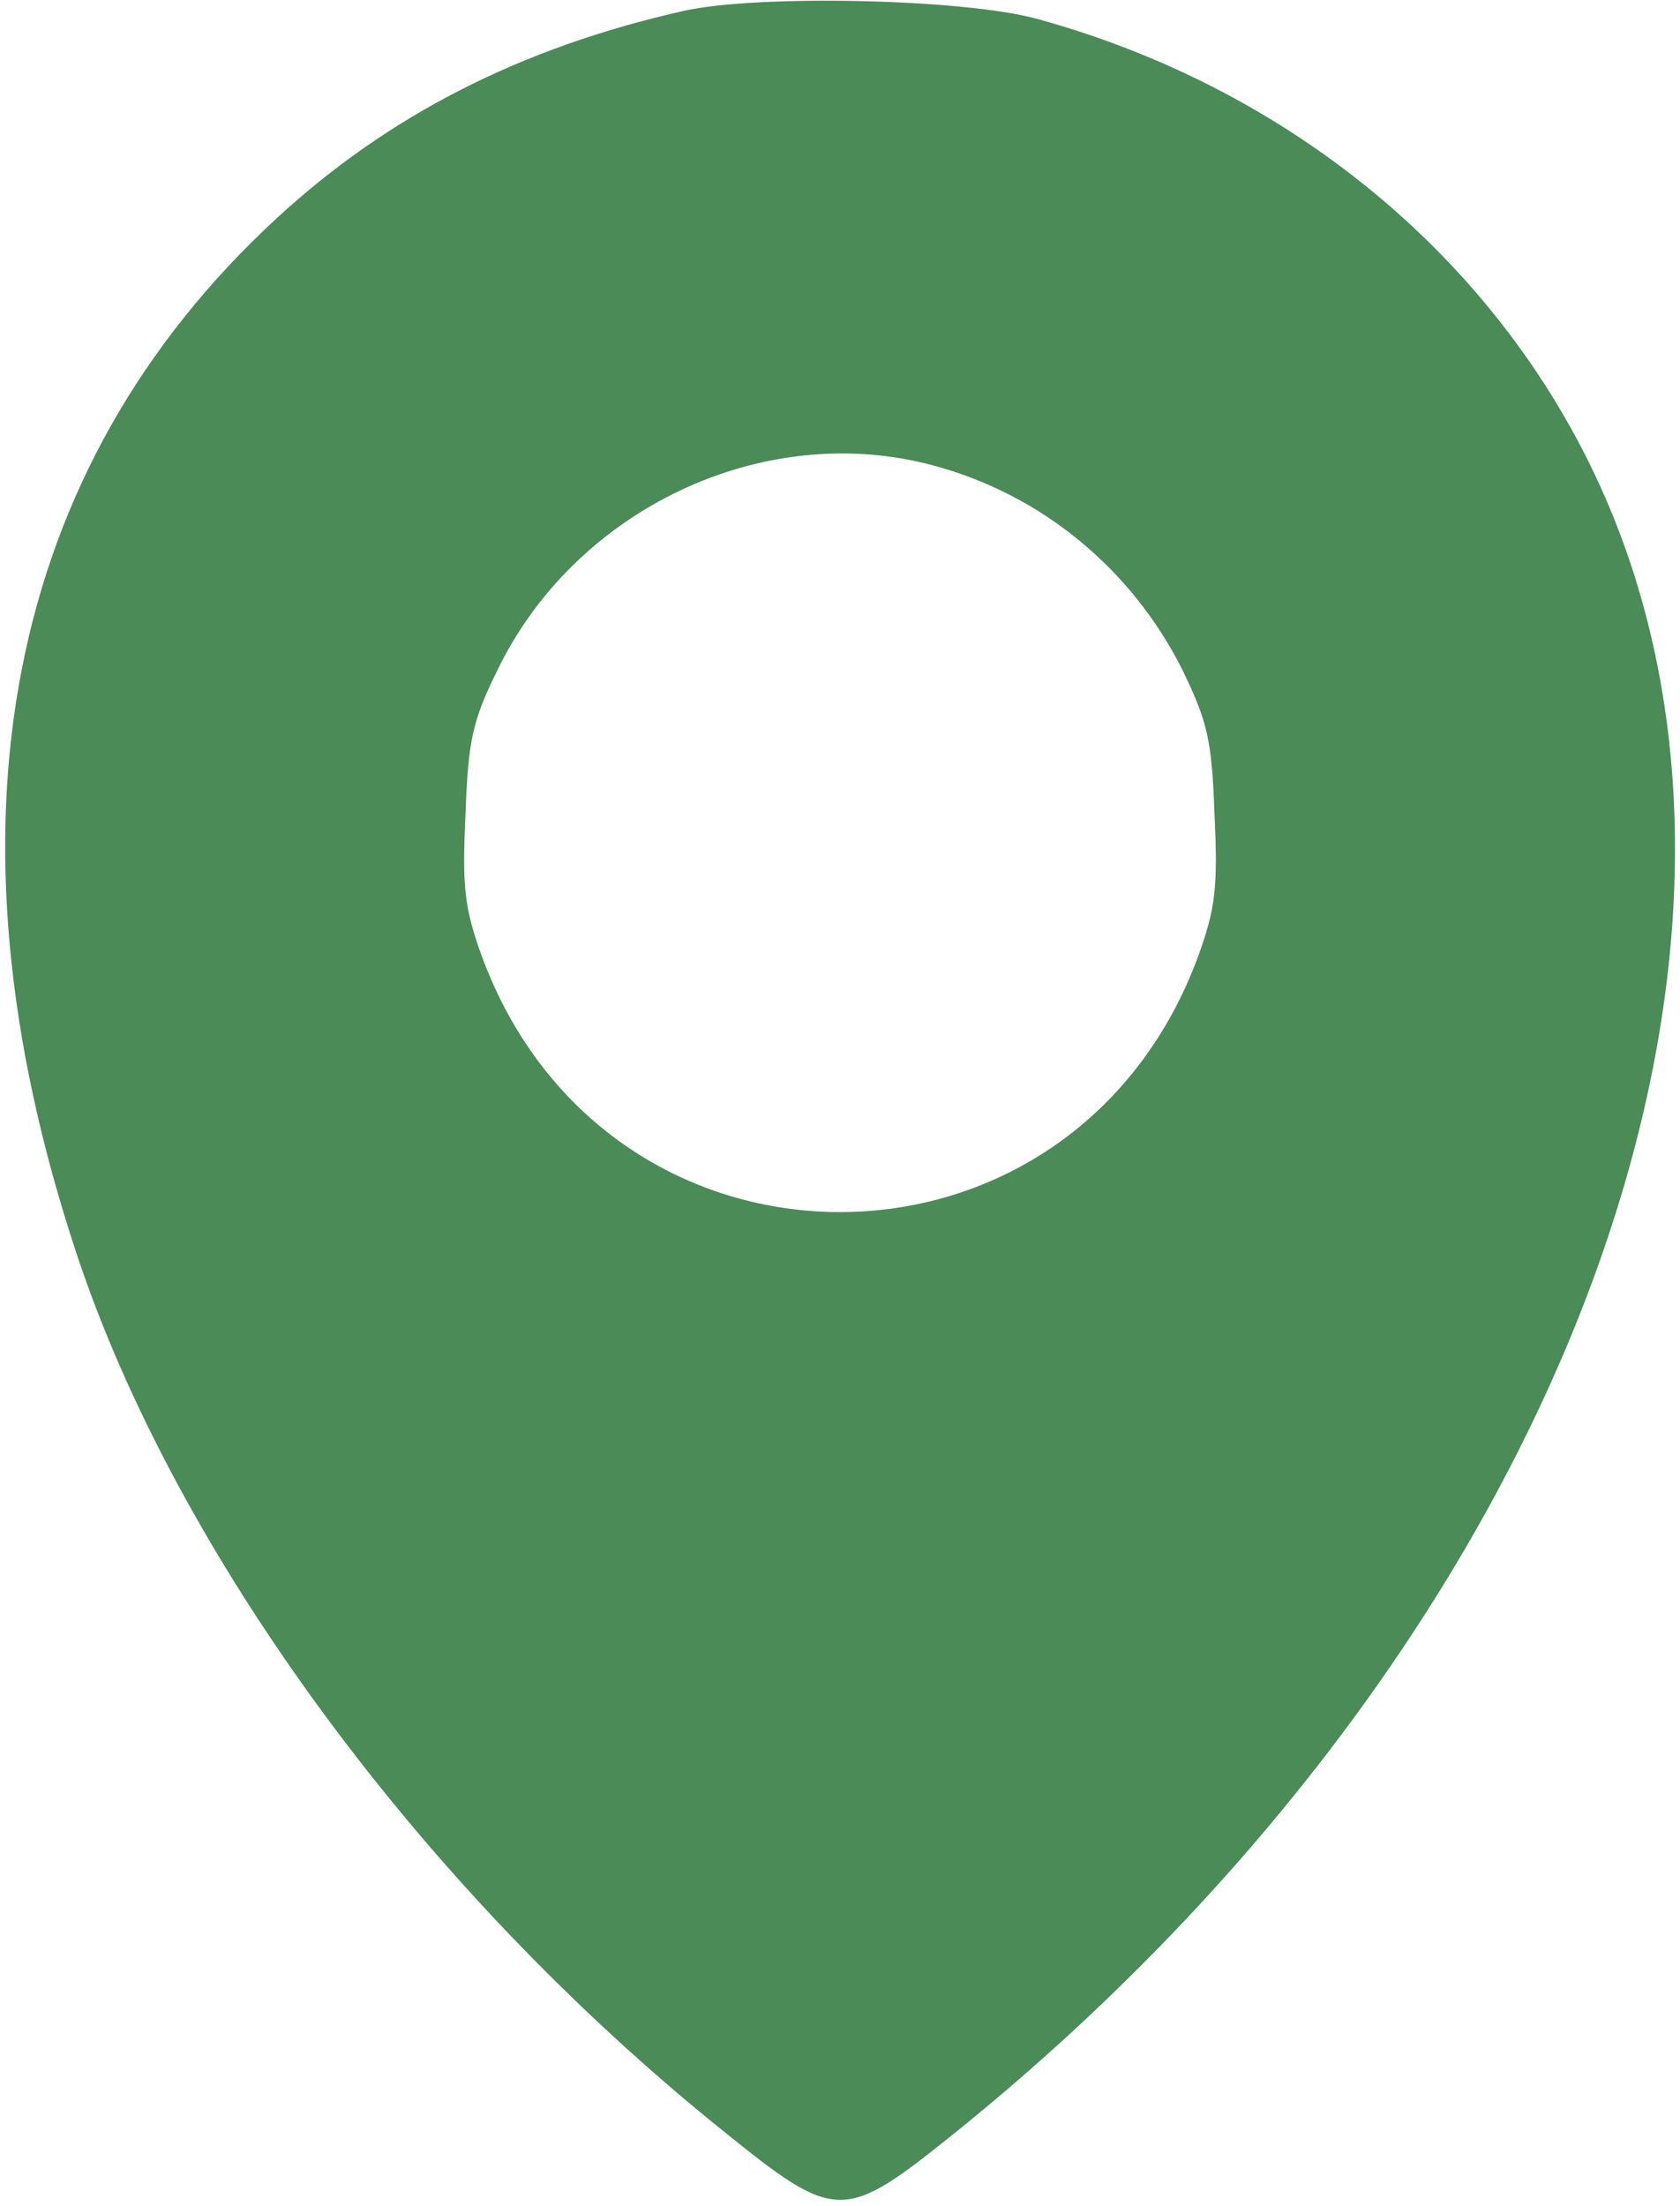 <?xml version="1.0" encoding="UTF-8"?> <svg xmlns="http://www.w3.org/2000/svg" width="256" height="336" viewBox="0 0 256 336" fill="none"><path d="M104.133 1.667C79.333 7.267 59.2 17.533 42.133 33.267C0.8 71.4 -9.867 125.8 11.6 190.733C26.8 236.733 64.267 287.667 110.267 324.6C127.467 338.467 128.533 338.467 145.467 324.867C231.067 255.933 273.2 157.267 248 84.467C234.4 45.133 200.8 14.6 158 2.867C146.8 -0.2 115.333 -0.867 104.133 1.667ZM142.133 70.867C158.667 75.267 172.4 86.6 180.133 101.933C184 109.933 184.667 112.6 185.067 124.067C185.6 135.133 185.2 138.333 182.667 145.4C163.6 197.667 92.4 197.667 73.333 145.4C70.8 138.333 70.4 135.133 70.933 124.067C71.333 112.733 72 109.8 75.733 102.2C87.6 77.533 116.267 63.933 142.133 70.867Z" fill="#4A8B58"></path></svg> 